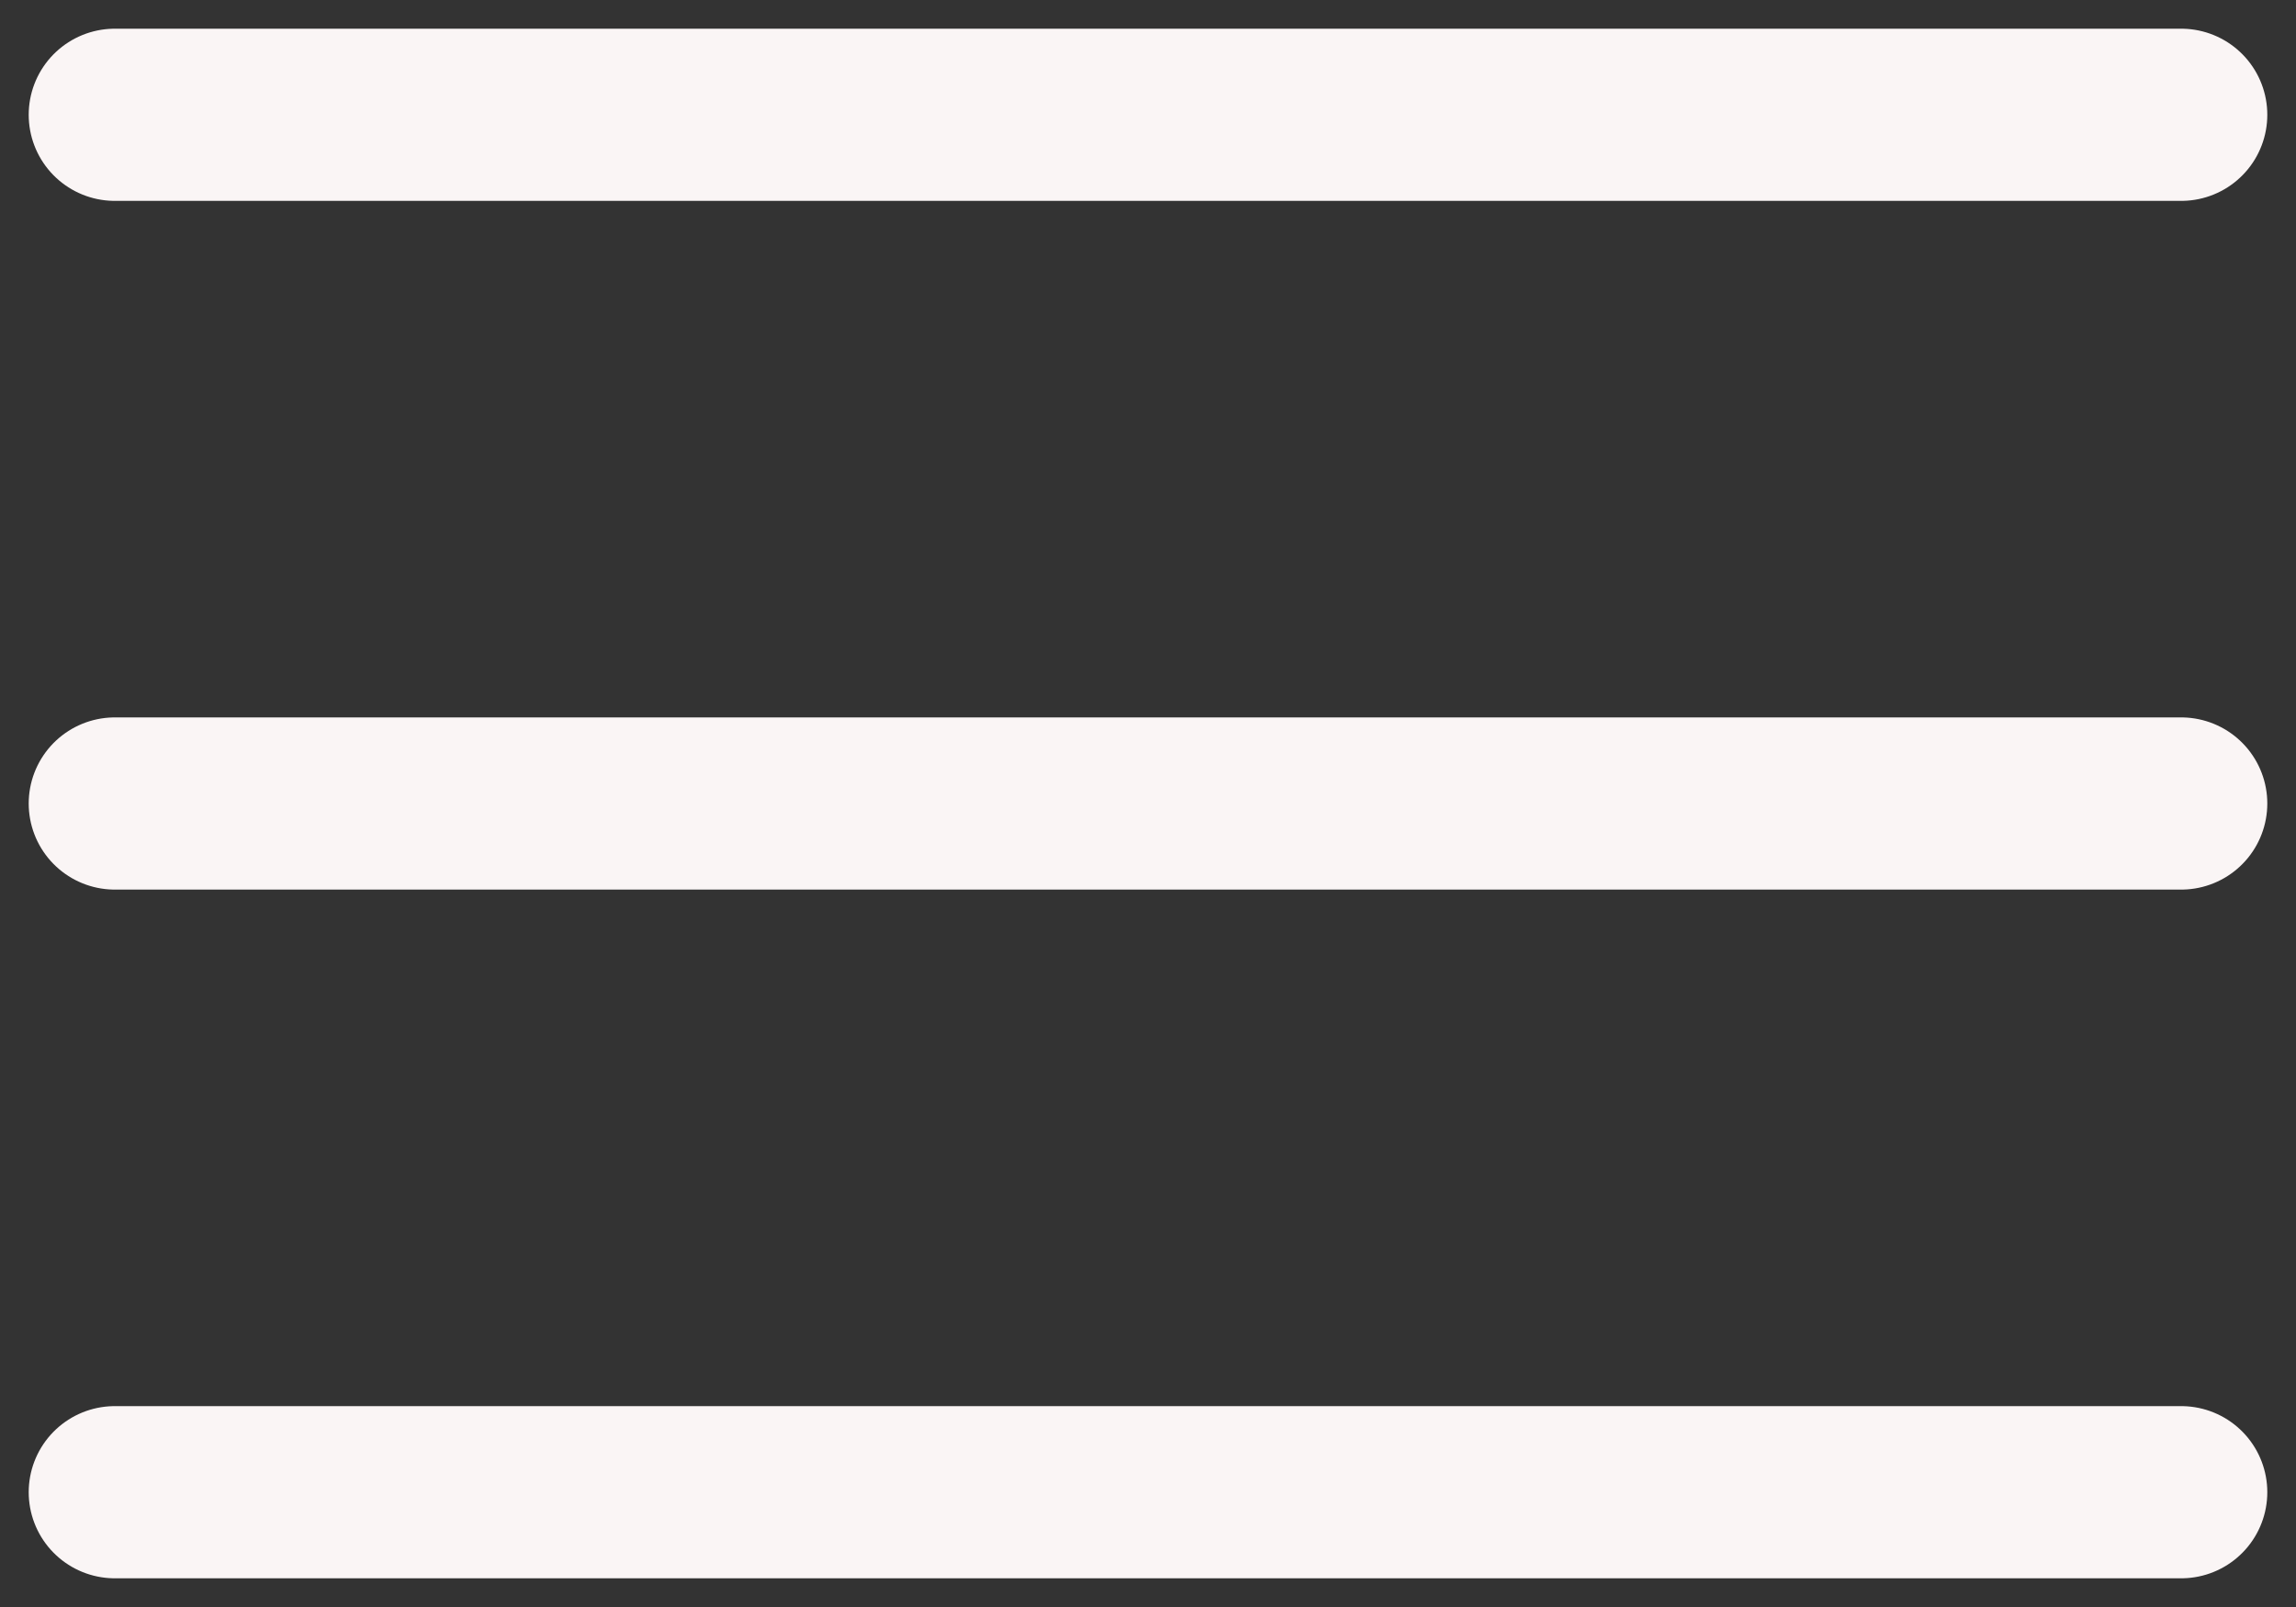 <?xml version="1.0" encoding="UTF-8"?> <svg xmlns="http://www.w3.org/2000/svg" width="20" height="14" viewBox="0 0 20 14" fill="none"><rect x="0" y="0" width="20" height="14" fill="#333333" stroke="none"/><path d="M1 1H19M1 7H19M1 13H19" stroke="#FAF5F5" stroke-width="1.5" stroke-linecap="round" stroke-linejoin="round"></path></svg> 